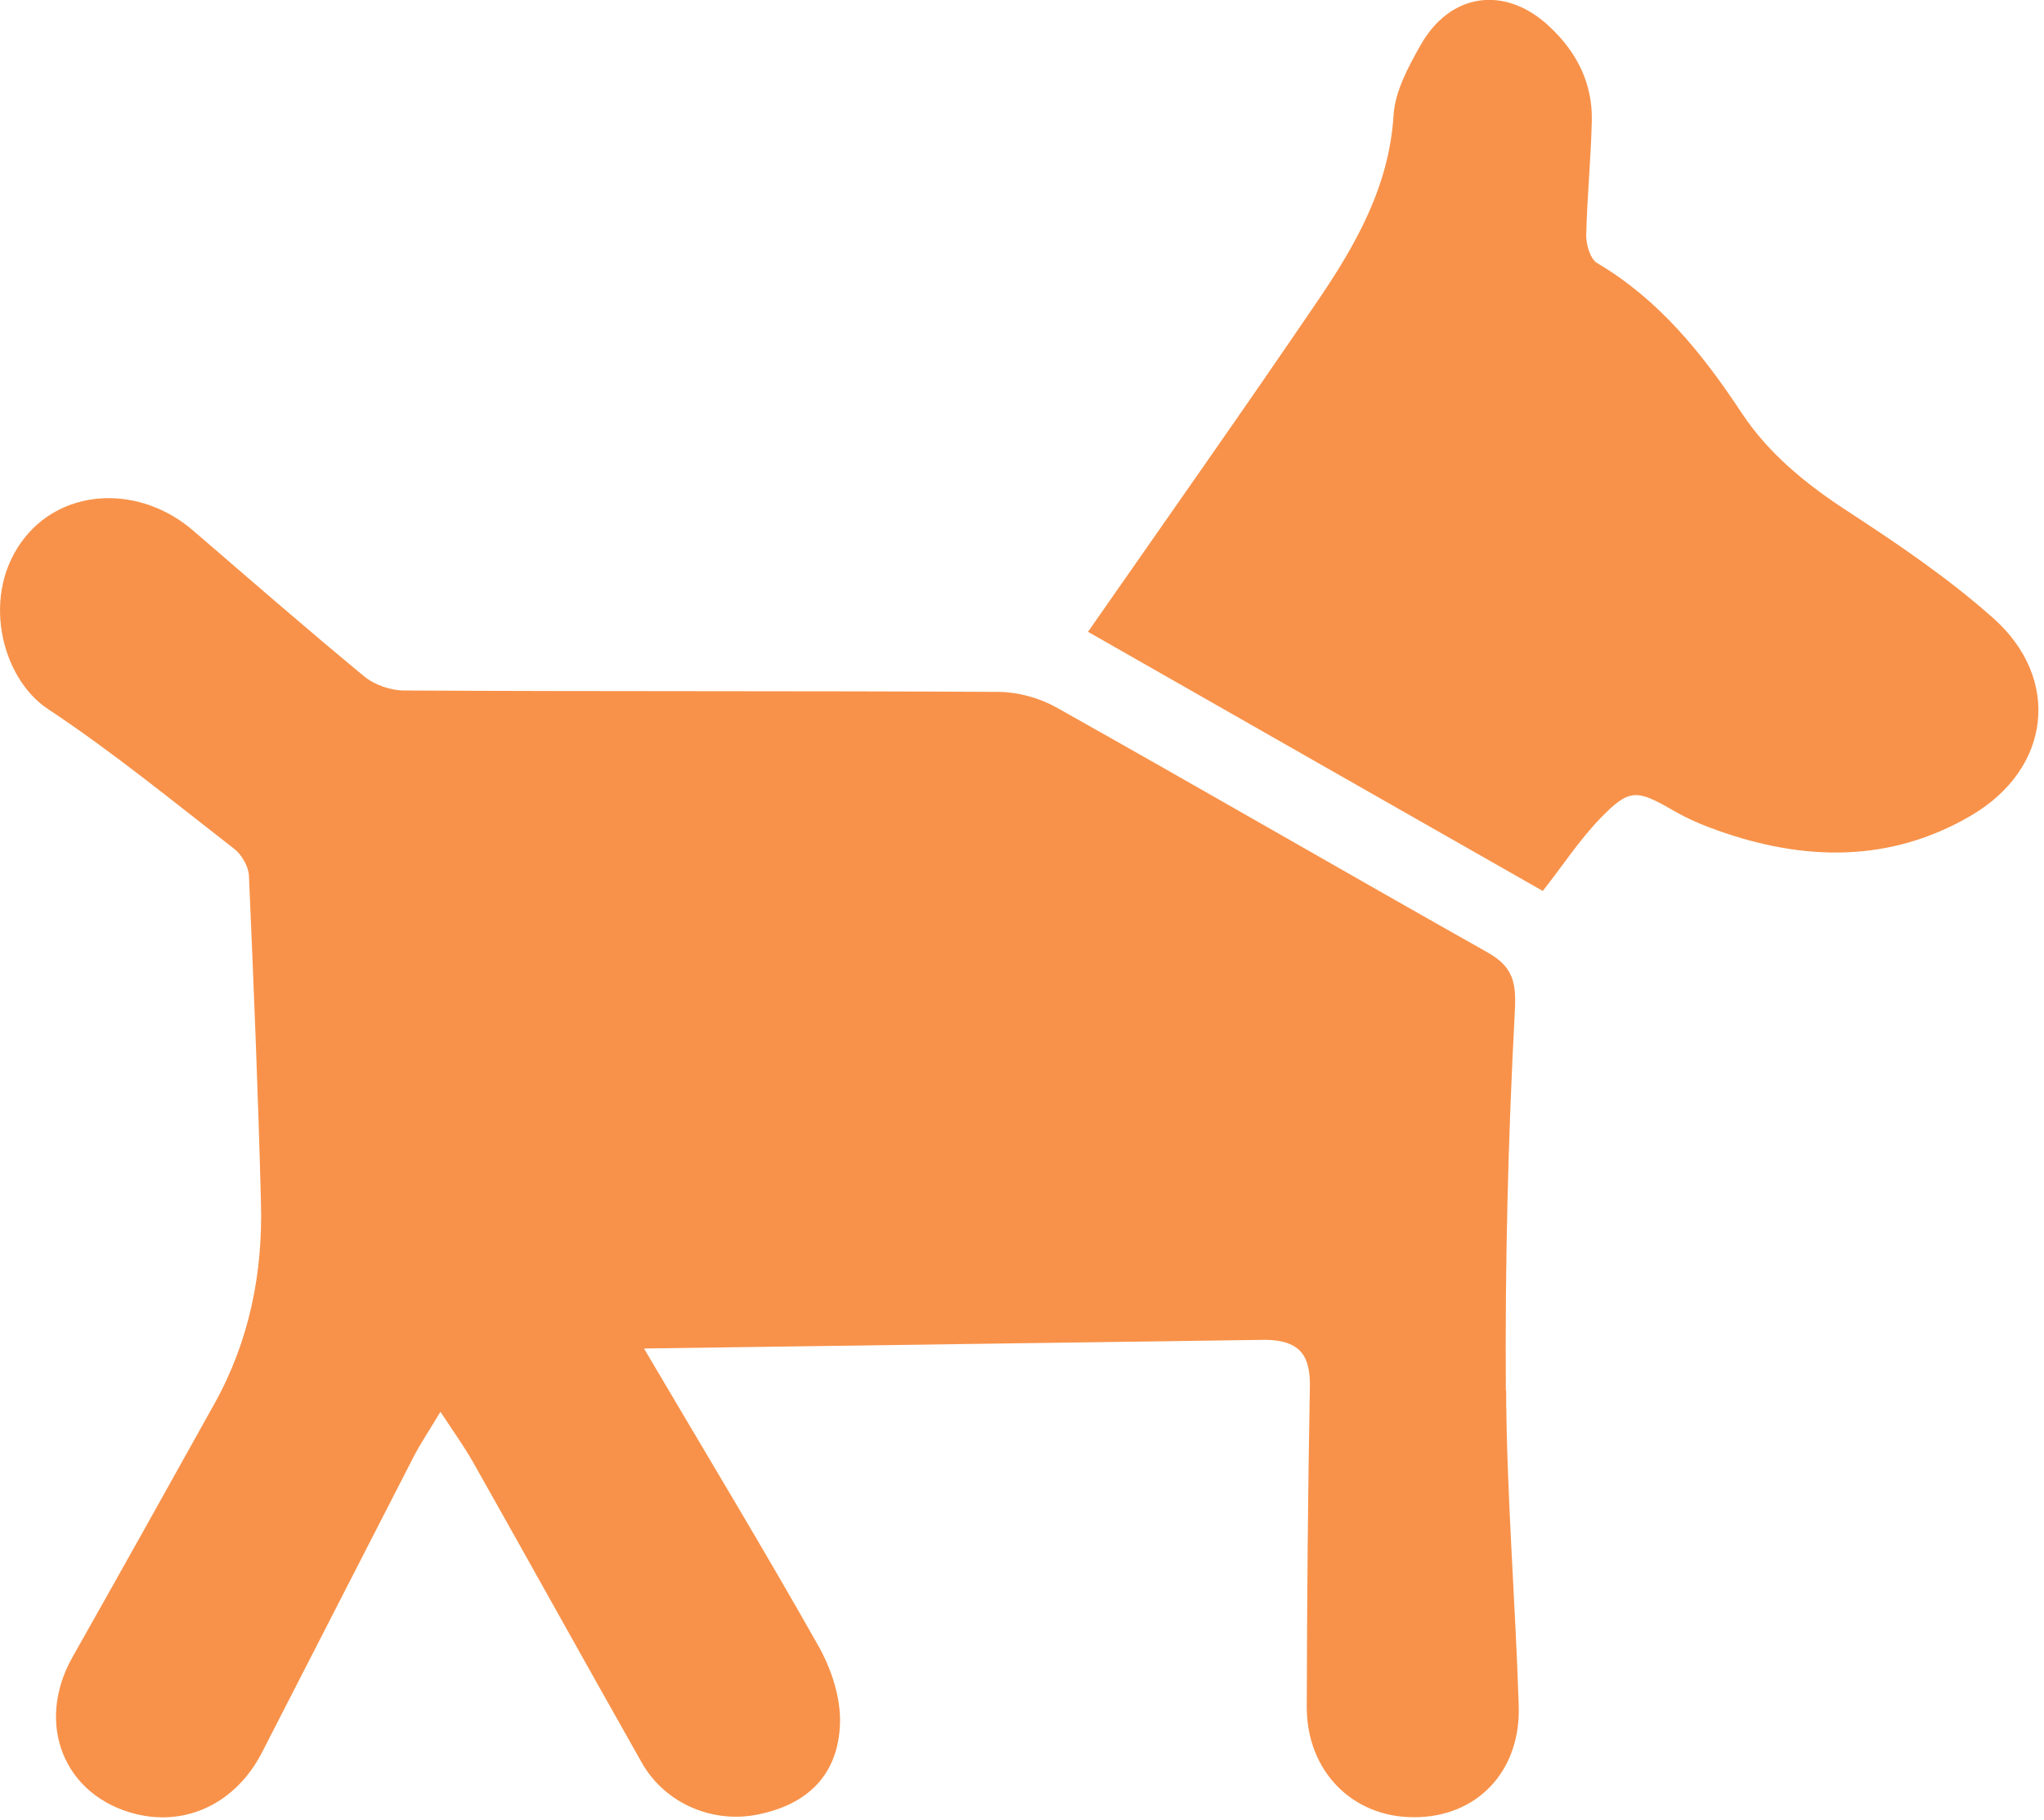 <svg width="73" height="65" viewBox="0 0 73 65" fill="none" xmlns="http://www.w3.org/2000/svg">
<g clip-path="url(#clip0_87_733)">
<path d="M53.78 49.67C53.75 45.16 53.86 40.65 54.1 36.14C54.16 35.08 54.04 34.53 53.12 34.01C47.97 31.11 42.87 28.15 37.72 25.26C37.13 24.93 36.37 24.72 35.69 24.71C28.6 24.67 21.52 24.7 14.43 24.66C13.95 24.66 13.37 24.46 13 24.15C10.94 22.45 8.92 20.69 6.9 18.95C5.02 17.33 2.33 17.41 0.9 19.18C-0.72 21.18 0.03 24.21 1.71 25.32C4.02 26.85 6.18 28.62 8.37 30.32C8.63 30.52 8.87 30.94 8.89 31.26C9.06 35.16 9.22 39.05 9.32 42.95C9.39 45.48 8.9 47.9 7.66 50.13C5.98 53.15 4.29 56.17 2.59 59.18C1.24 61.57 2.29 64.16 4.87 64.79C6.68 65.23 8.43 64.38 9.35 62.6C11.16 59.08 12.96 55.55 14.77 52.03C15.04 51.51 15.37 51.03 15.73 50.42C16.19 51.12 16.57 51.65 16.89 52.21C18.91 55.79 20.9 59.38 22.92 62.95C23.74 64.4 25.44 65.14 27.08 64.8C28.85 64.44 29.94 63.38 30 61.55C30.03 60.64 29.7 59.63 29.25 58.82C27.27 55.31 25.18 51.86 23 48.16L45.22 47.85C46.46 47.88 46.81 48.44 46.78 49.58C46.71 53.37 46.68 57.17 46.67 60.97C46.67 63.26 48.31 64.91 50.51 64.9C52.74 64.9 54.32 63.27 54.24 60.91C54.12 57.16 53.81 53.4 53.79 49.65L53.78 49.67Z" fill="#F8924A"/>
<path d="M38.86 22.56C41.66 18.54 44.4 14.66 47.07 10.73C48.43 8.73 49.61 6.65 49.77 4.12C49.82 3.27 50.29 2.4 50.73 1.62C51.8 -0.28 53.78 -0.53 55.35 0.96C56.32 1.87 56.88 2.98 56.85 4.31C56.82 5.68 56.68 7.05 56.65 8.42C56.65 8.75 56.8 9.26 57.05 9.4C59.26 10.71 60.8 12.63 62.19 14.73C63.16 16.2 64.49 17.28 65.96 18.24C67.77 19.42 69.57 20.64 71.18 22.07C73.63 24.24 73.25 27.46 70.39 29.13C67.5 30.82 64.42 30.76 61.32 29.65C60.78 29.46 60.25 29.23 59.75 28.94C58.45 28.19 58.19 28.15 57.14 29.24C56.4 30.01 55.8 30.93 55.1 31.82C49.64 28.71 44.14 25.58 38.85 22.56H38.86Z" fill="#F8924A"/>
</g>
<defs>
<clipPath id="clip0_87_733">
<rect width="72.8" height="64.91" fill="white"/>
</clipPath>
</defs>
</svg>
